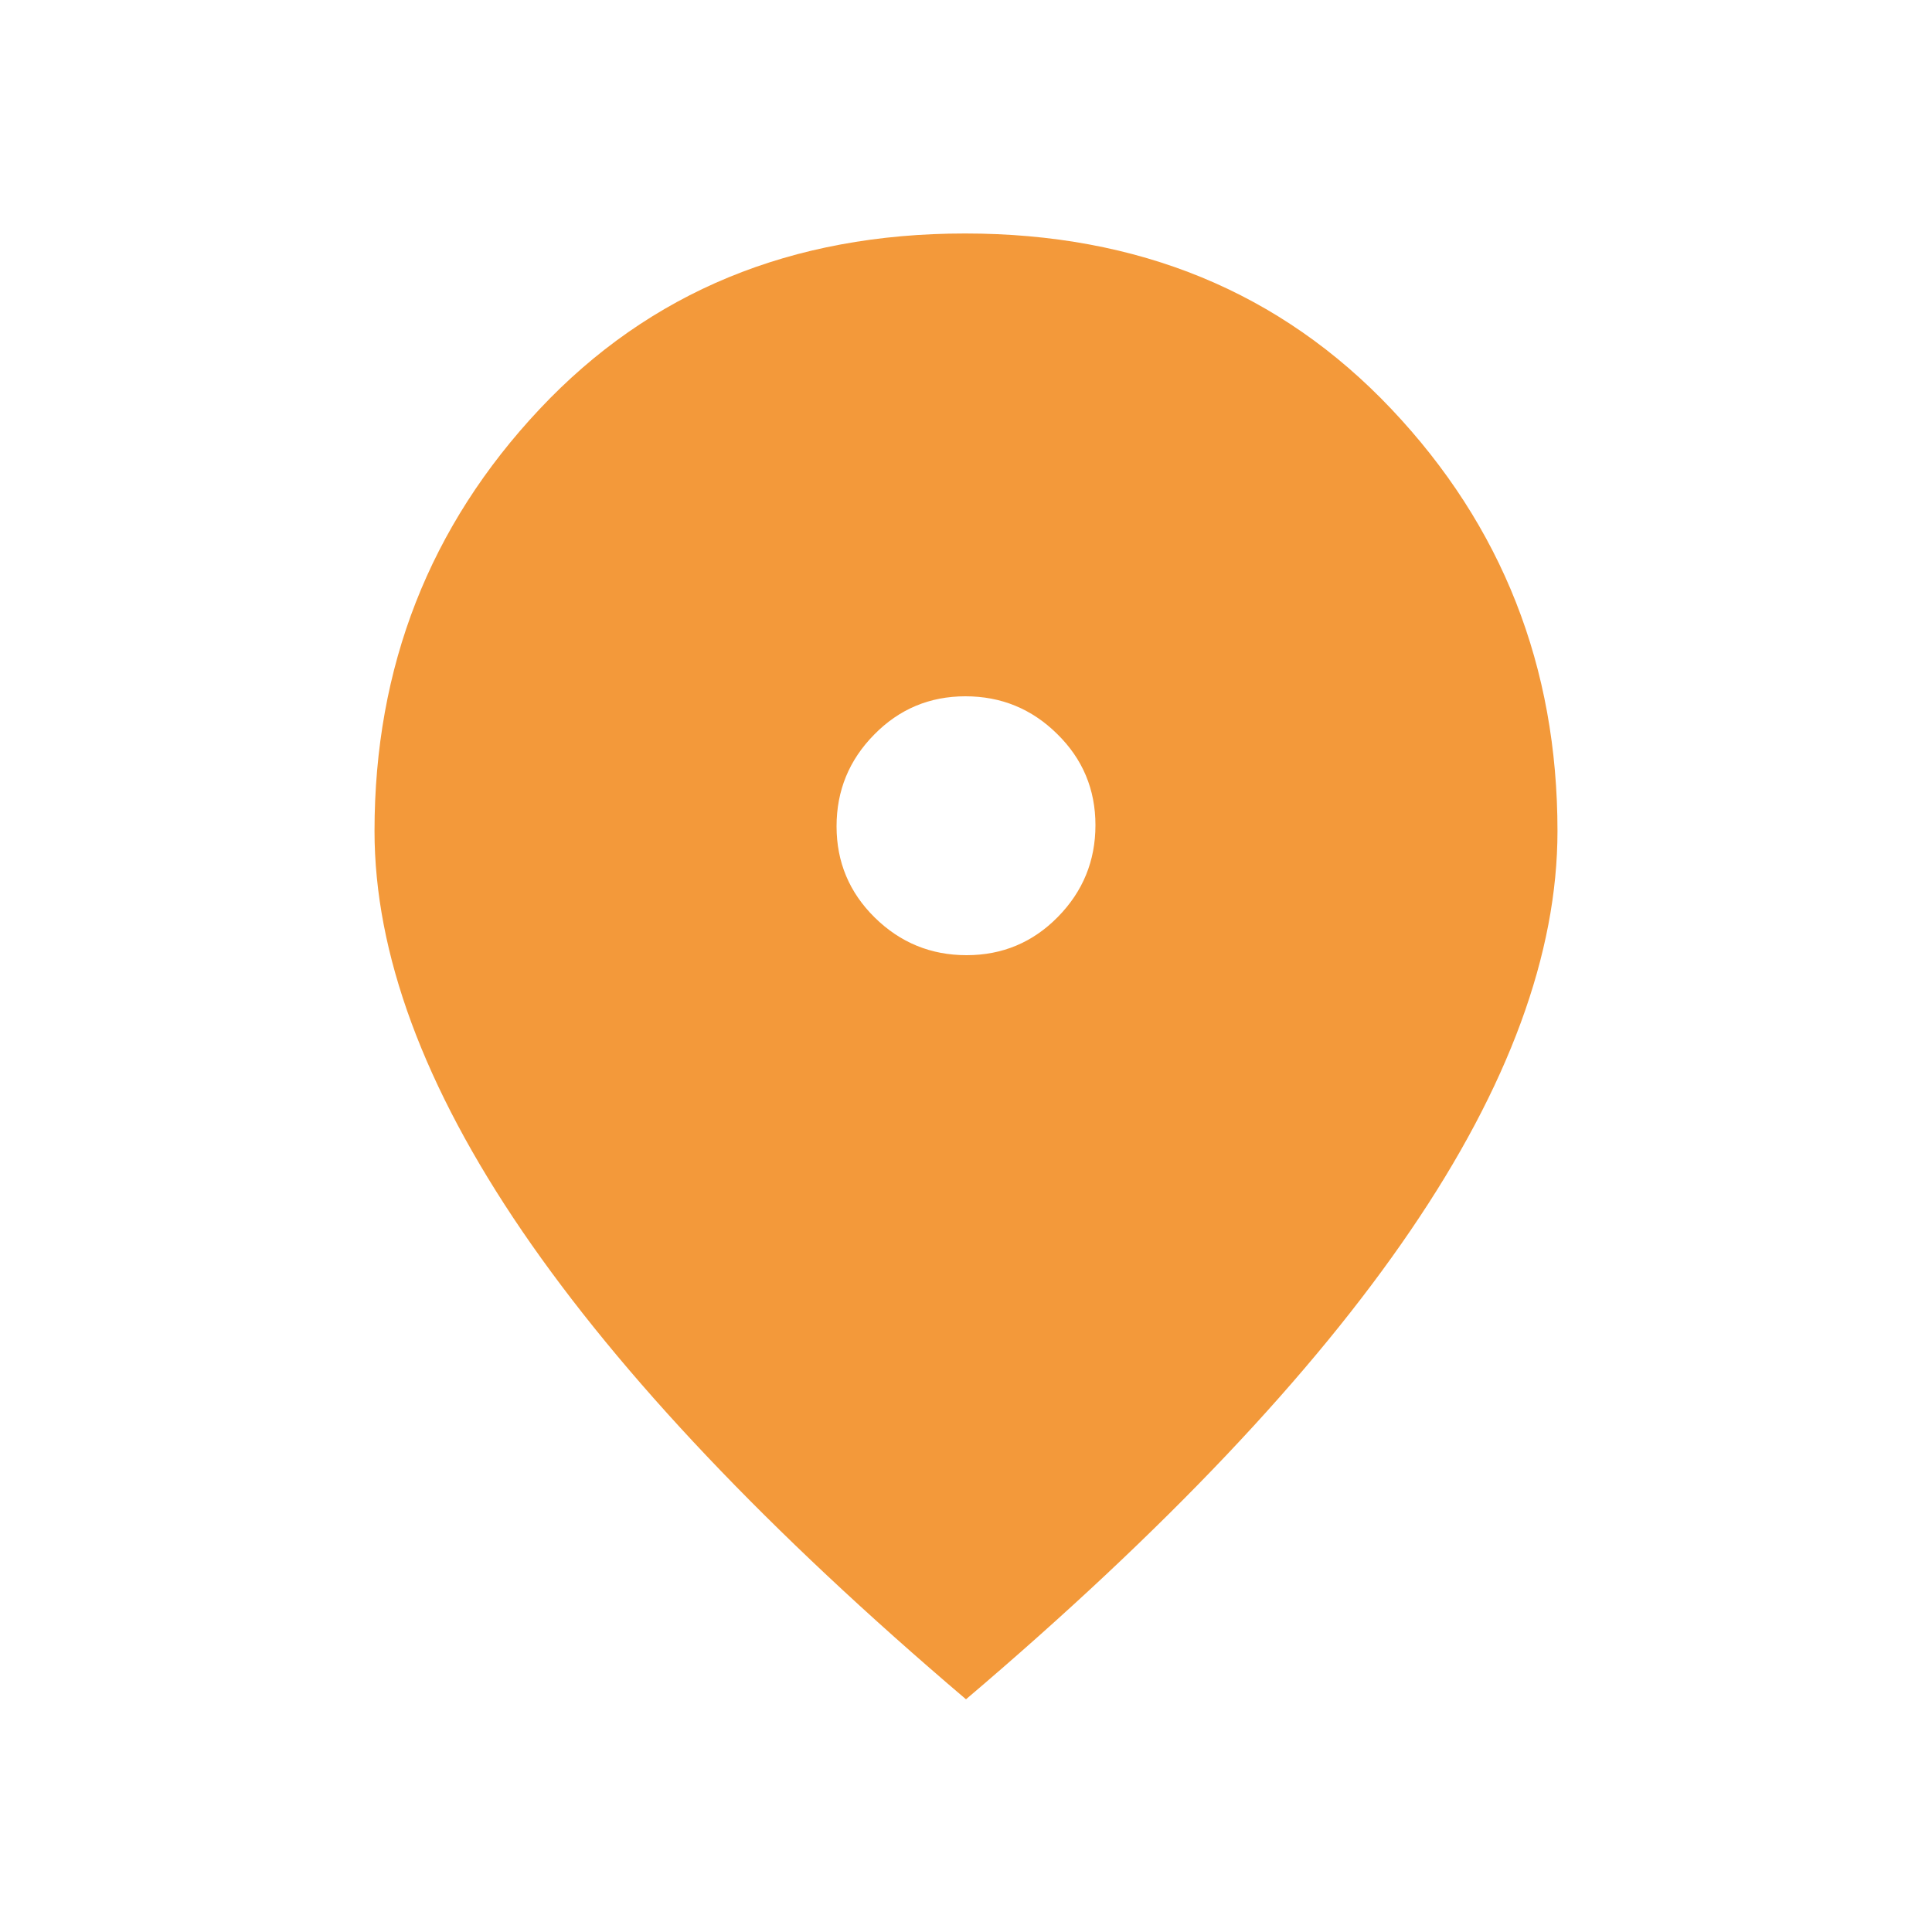 <svg width="20" height="20" viewBox="0 0 20 20" fill="none" xmlns="http://www.w3.org/2000/svg">
<path d="M10.006 9.888C10.376 9.888 10.691 9.756 10.95 9.493C11.21 9.229 11.34 8.912 11.34 8.542C11.34 8.172 11.208 7.857 10.944 7.598C10.681 7.338 10.364 7.208 9.994 7.208C9.624 7.208 9.309 7.34 9.05 7.604C8.79 7.867 8.66 8.184 8.66 8.554C8.66 8.924 8.792 9.239 9.055 9.498C9.319 9.758 9.636 9.888 10.006 9.888ZM10 17.591C7.959 15.856 6.428 14.241 5.407 12.746C4.387 11.251 3.877 9.87 3.877 8.603C3.877 6.902 4.447 5.446 5.587 4.234C6.726 3.022 8.194 2.417 9.99 2.417C11.785 2.417 13.256 3.022 14.403 4.234C15.55 5.446 16.123 6.902 16.123 8.603C16.123 9.87 15.617 11.248 14.603 12.736C13.59 14.225 12.056 15.844 10 17.591Z" fill="#F3993A"/>
</svg>
